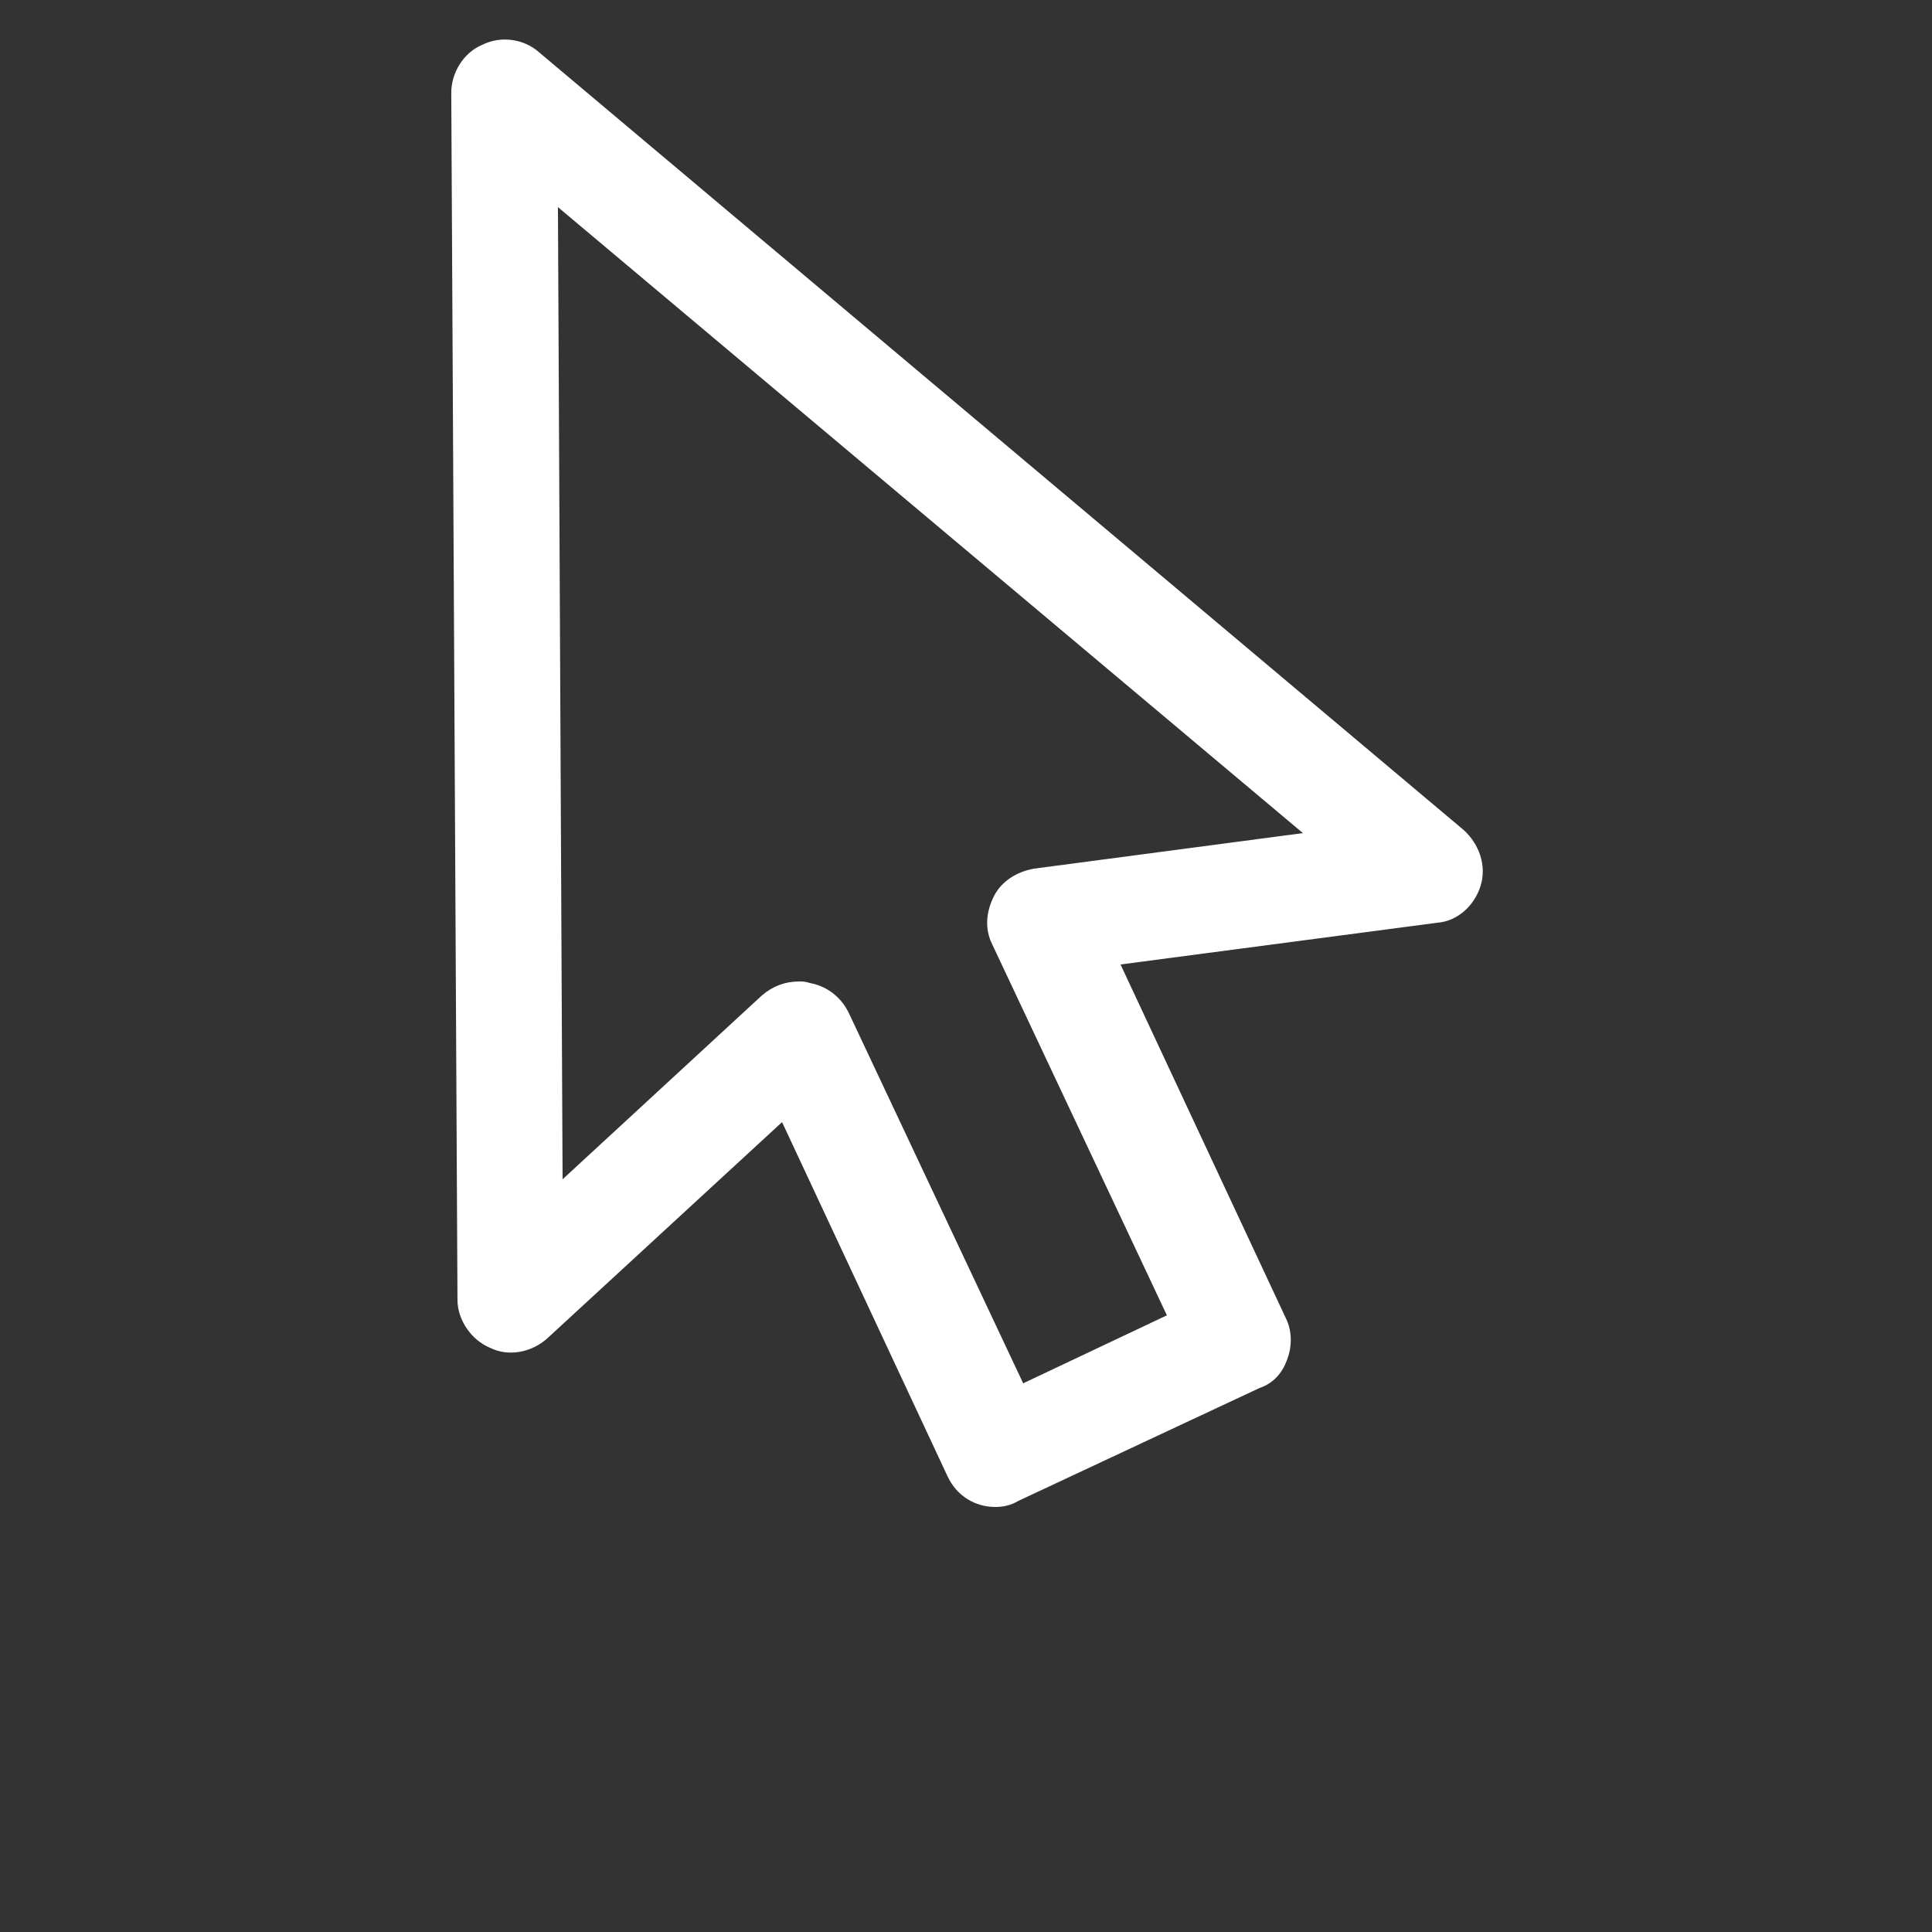 <?xml version="1.0" encoding="UTF-8"?> <svg xmlns="http://www.w3.org/2000/svg" width="52" height="52" viewBox="0 0 52 52" fill="none"><rect x="0" y="0" width="52" height="52" fill="#333333" stroke="none"/> <path d="M26.79 40.56C26.249 40.56 25.75 40.269 25.5 39.728L21.049 30.202L14.726 36.026C14.309 36.4 13.686 36.525 13.187 36.275C12.687 36.067 12.313 35.527 12.313 34.986L12.146 2.496C12.146 1.955 12.479 1.415 12.978 1.207C13.477 0.957 14.102 1.04 14.518 1.415L39.394 22.339C39.81 22.714 40.018 23.296 39.852 23.837C39.686 24.378 39.228 24.794 38.687 24.835L30.159 25.959L34.611 35.485C34.777 35.818 34.777 36.234 34.652 36.567C34.527 36.941 34.278 37.232 33.903 37.357L27.414 40.394C27.206 40.519 26.998 40.56 26.79 40.56L26.79 40.56ZM21.506 26.416C21.59 26.416 21.673 26.416 21.798 26.458C22.256 26.541 22.63 26.832 22.838 27.248L27.539 37.232L31.407 35.402L26.706 25.418C26.498 25.002 26.54 24.544 26.748 24.128C26.956 23.712 27.372 23.462 27.829 23.38L35.068 22.423L15.017 5.575L15.142 31.741L20.508 26.791C20.799 26.541 21.132 26.417 21.506 26.417L21.506 26.416Z" fill="white"></path> </svg> 